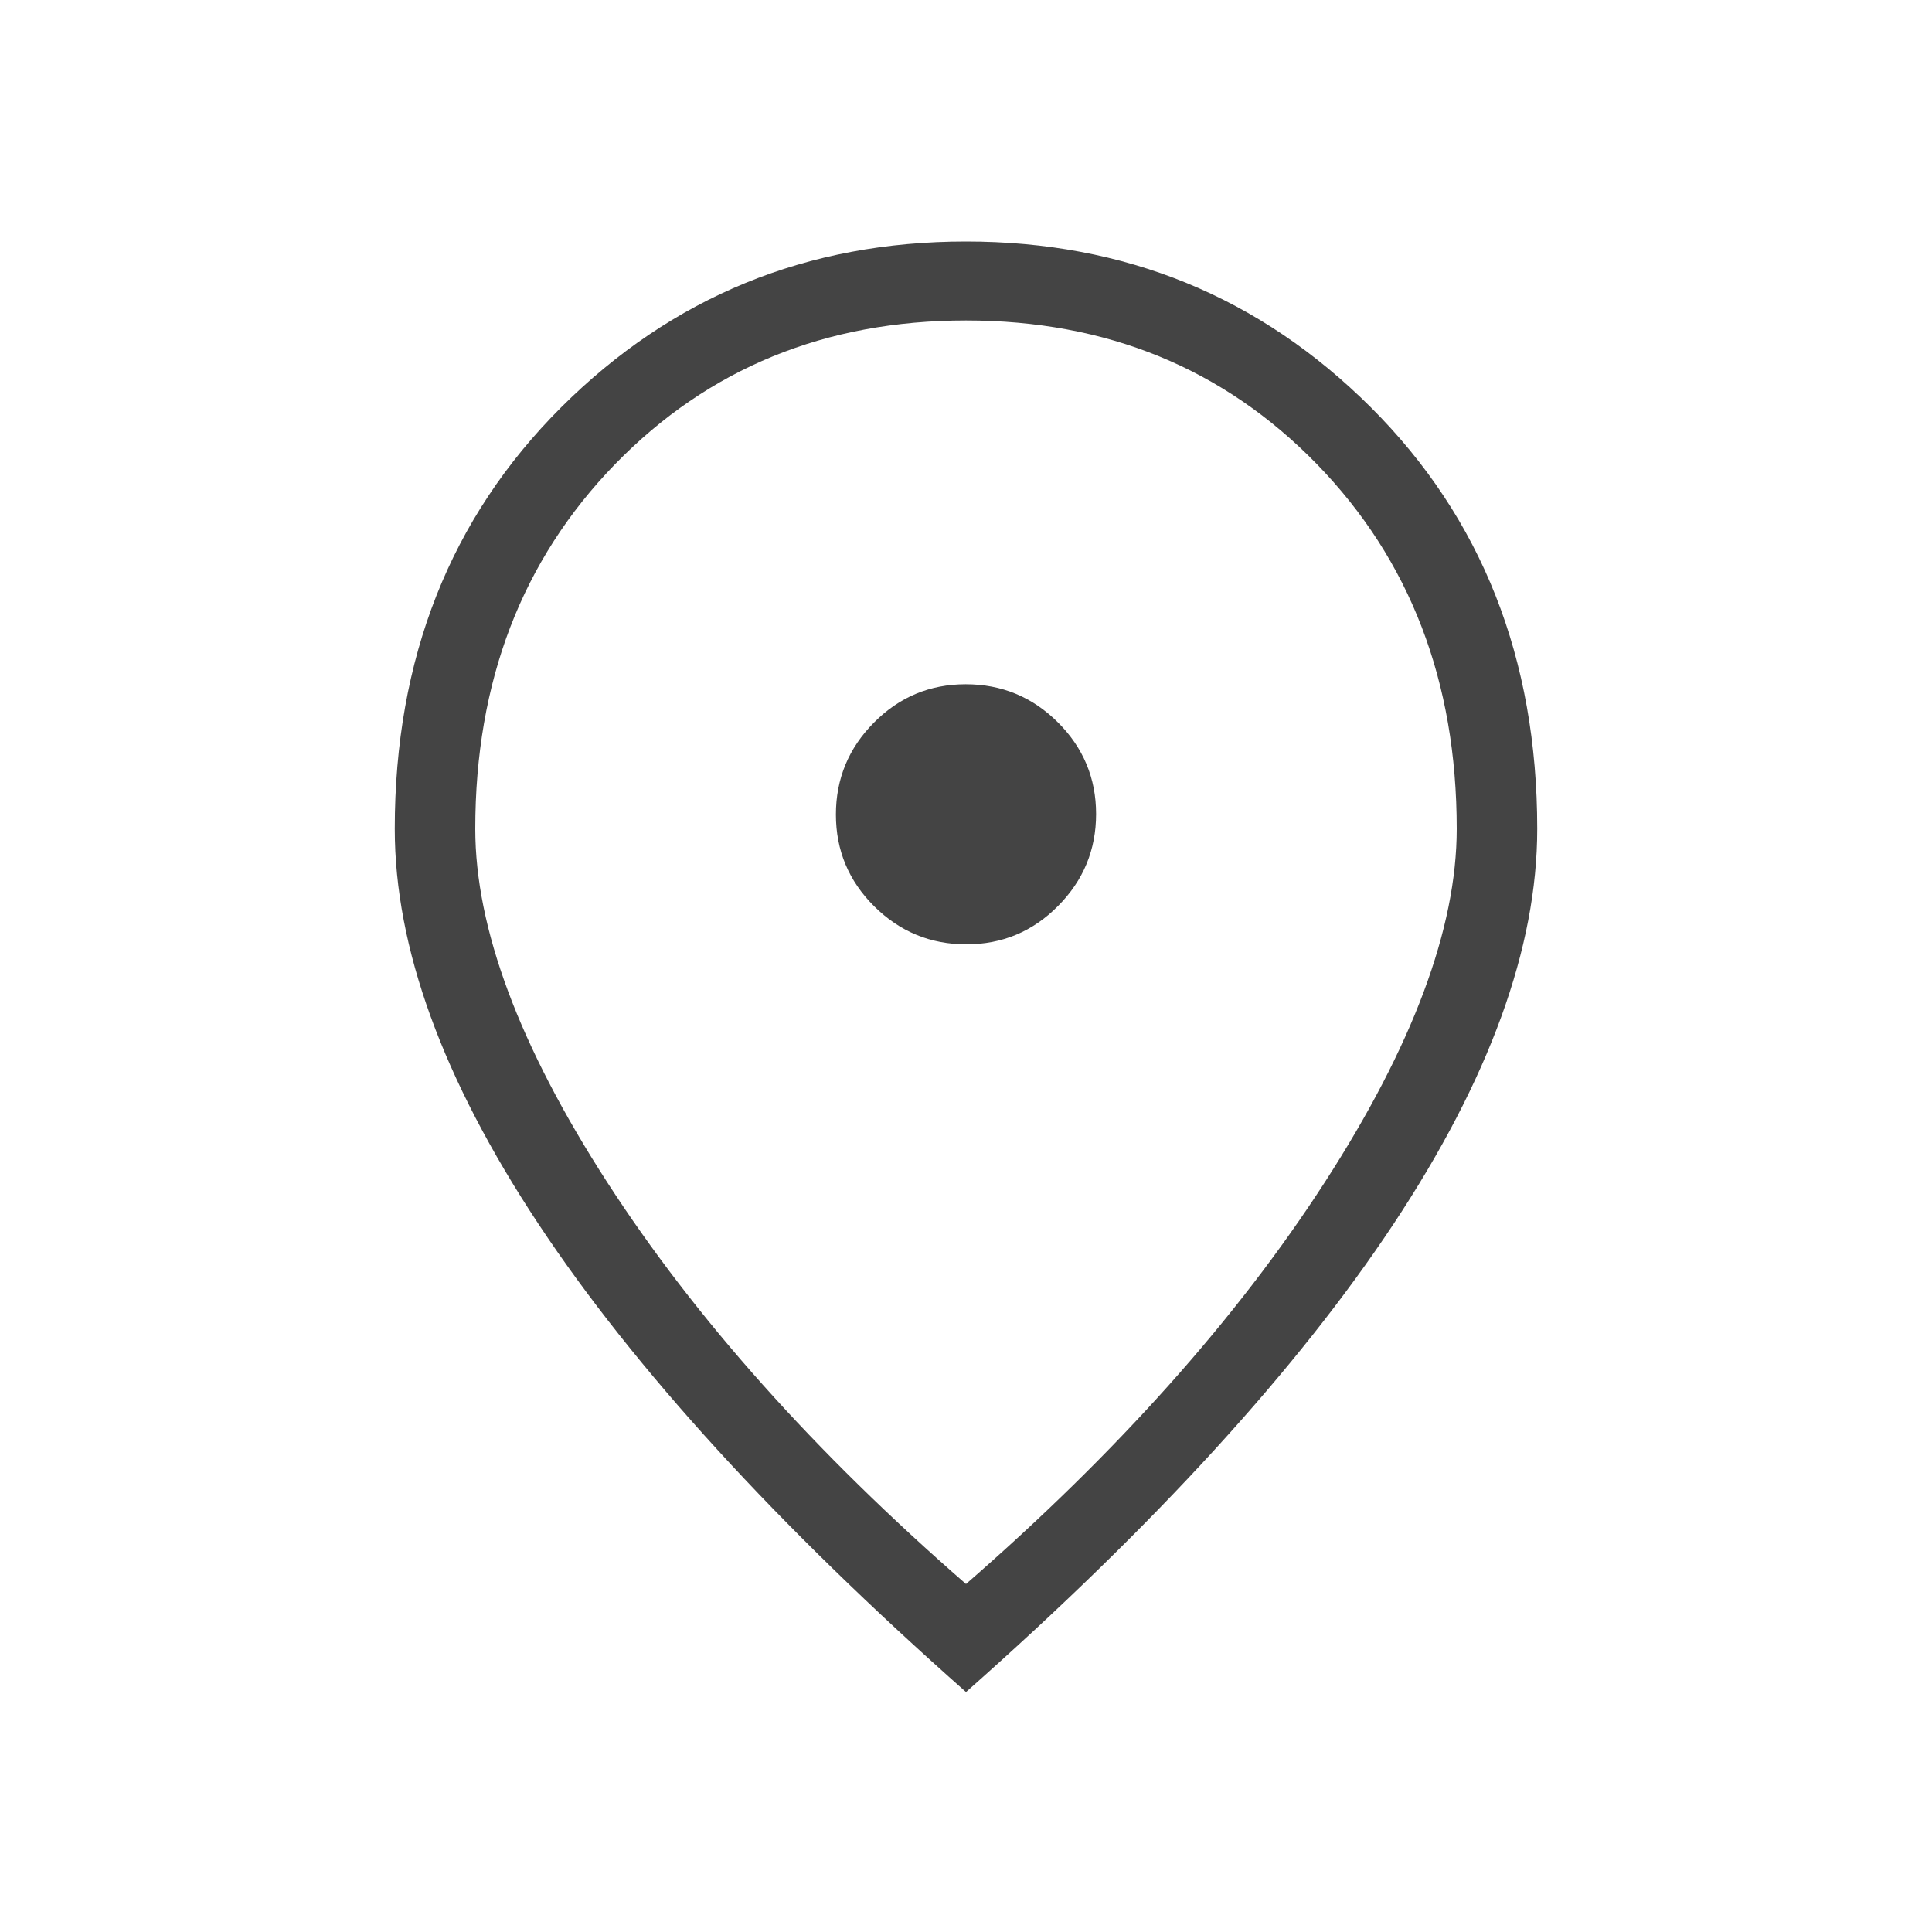 <svg width="24" height="24" viewBox="0 0 24 24" fill="none" xmlns="http://www.w3.org/2000/svg">
<mask id="mask0_58_229" style="mask-type:alpha" maskUnits="userSpaceOnUse" x="0" y="0" width="24" height="24">
<rect width="24" height="24" fill="#D9D9D9"/>
</mask>
<g mask="url(#mask0_58_229)">
<path d="M12.004 11.731C12.449 11.731 12.829 11.572 13.143 11.255C13.458 10.938 13.616 10.557 13.616 10.112C13.616 9.667 13.457 9.287 13.14 8.972C12.823 8.657 12.442 8.5 11.996 8.5C11.551 8.5 11.171 8.659 10.857 8.976C10.542 9.293 10.384 9.674 10.384 10.119C10.384 10.564 10.543 10.944 10.86 11.259C11.177 11.573 11.558 11.731 12.004 11.731ZM12 19.677C13.88 18.041 15.365 16.377 16.458 14.685C17.55 12.994 18.096 11.531 18.096 10.296C18.096 8.467 17.517 6.957 16.359 5.766C15.2 4.576 13.748 3.981 12 3.981C10.252 3.981 8.8 4.576 7.641 5.766C6.483 6.957 5.904 8.467 5.904 10.296C5.904 11.531 6.45 12.994 7.542 14.685C8.635 16.377 10.12 18.041 12 19.677ZM12 21.019C9.65 18.941 7.88 17.003 6.689 15.205C5.499 13.407 4.904 11.771 4.904 10.296C4.904 8.181 5.593 6.436 6.97 5.061C8.348 3.687 10.024 3 12 3C13.976 3 15.652 3.687 17.03 5.061C18.407 6.436 19.096 8.181 19.096 10.296C19.096 11.771 18.501 13.407 17.311 15.205C16.12 17.003 14.35 18.941 12 21.019Z" fill="#444444"/>
</g>
</svg>
